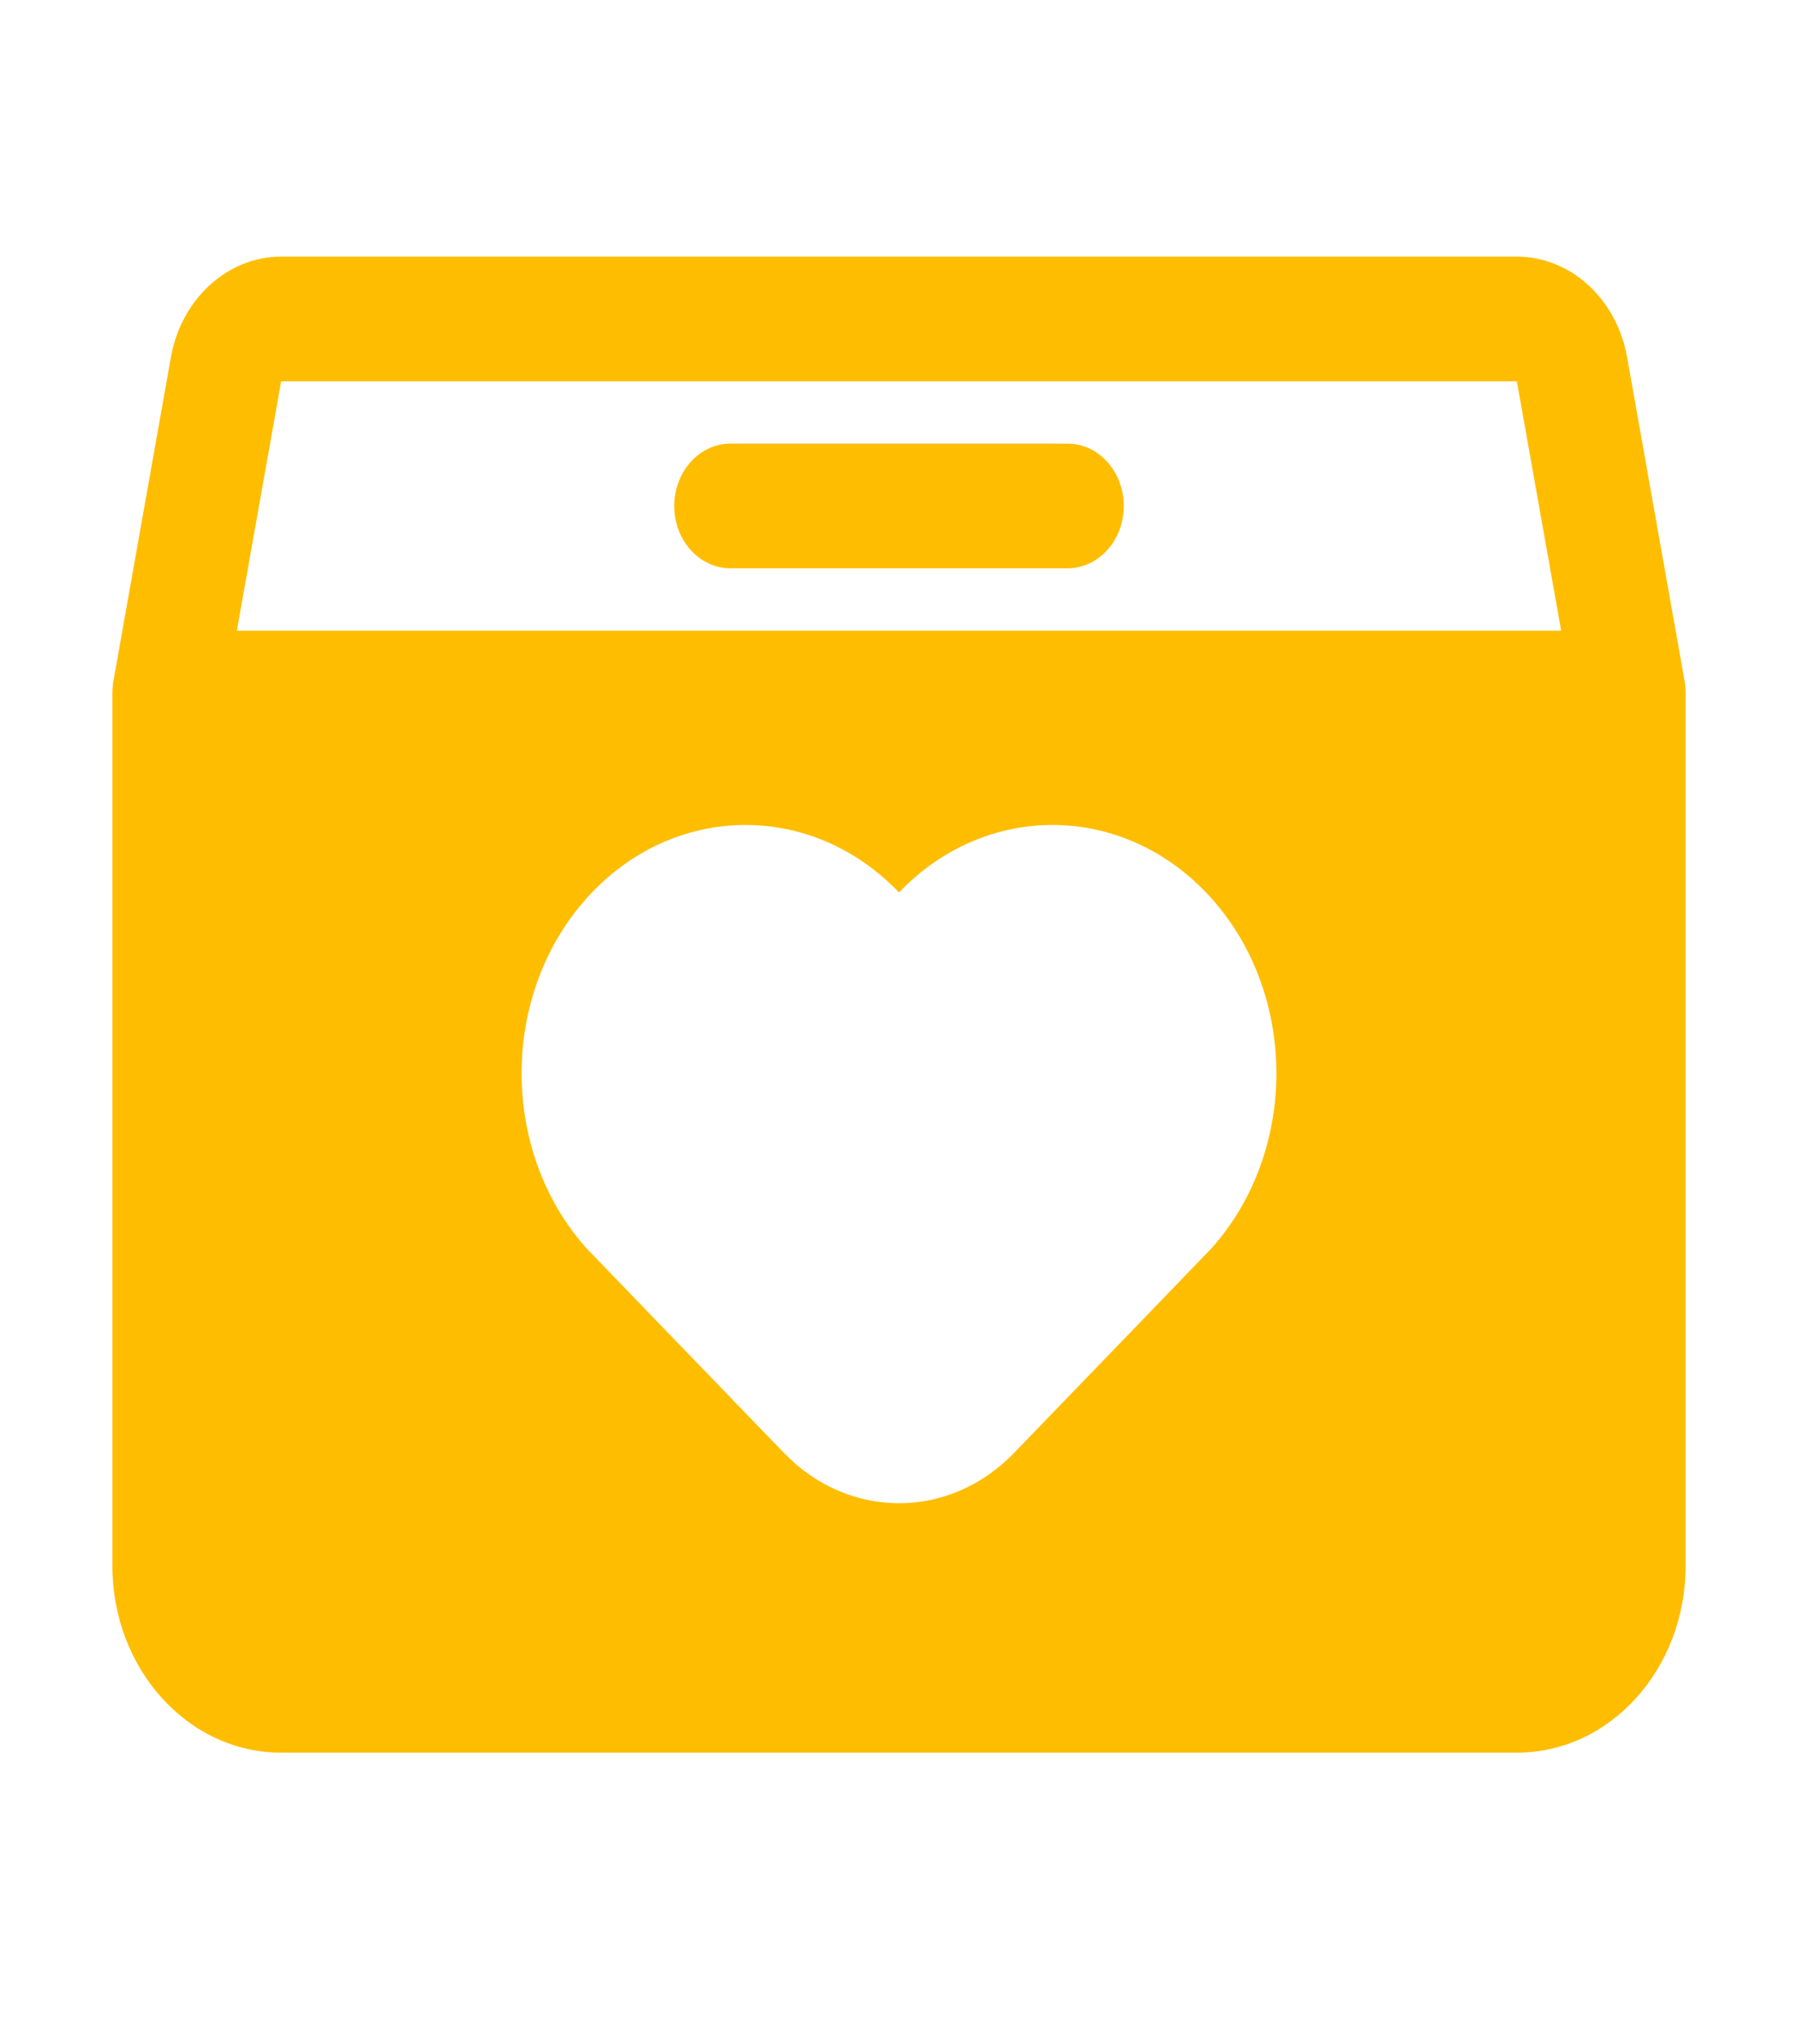 <svg width="22" height="25" viewBox="0 0 22 25" fill="none" xmlns="http://www.w3.org/2000/svg">
<g id="donation 1">
<g id="Group">
<path id="donation" fill-rule="evenodd" clip-rule="evenodd" d="M1.375 8.478C1.375 8.428 1.379 8.378 1.388 8.329C1.388 8.329 1.869 5.617 2.091 4.37C2.218 3.655 2.784 3.139 3.44 3.139H18.56C19.216 3.139 19.782 3.655 19.909 4.37L20.612 8.329C20.621 8.378 20.625 8.428 20.625 8.478V19.15C20.625 20.413 19.702 21.437 18.562 21.437C15.233 21.437 6.767 21.437 3.438 21.437C2.298 21.437 1.375 20.413 1.375 19.15V8.478ZM11 10.916C12.073 9.794 13.766 9.816 14.816 10.98C15.885 12.165 15.885 14.091 14.816 15.277C14.81 15.283 14.805 15.289 14.798 15.295C14.798 15.295 13.393 16.752 12.408 17.771C11.615 18.592 10.385 18.592 9.592 17.771C8.607 16.752 7.202 15.295 7.202 15.295L7.184 15.277C6.115 14.091 6.115 12.165 7.184 10.98C8.234 9.816 9.927 9.794 11 10.916ZM18.56 4.664H3.44L2.898 7.714H19.102L18.56 4.664ZM8.938 6.951H13.062C13.442 6.951 13.75 6.61 13.75 6.189C13.75 5.768 13.442 5.426 13.062 5.426H8.938C8.558 5.426 8.25 5.768 8.25 6.189C8.25 6.61 8.558 6.951 8.938 6.951Z" fill="#FFBD00"/>
</g>
</g>
</svg>
